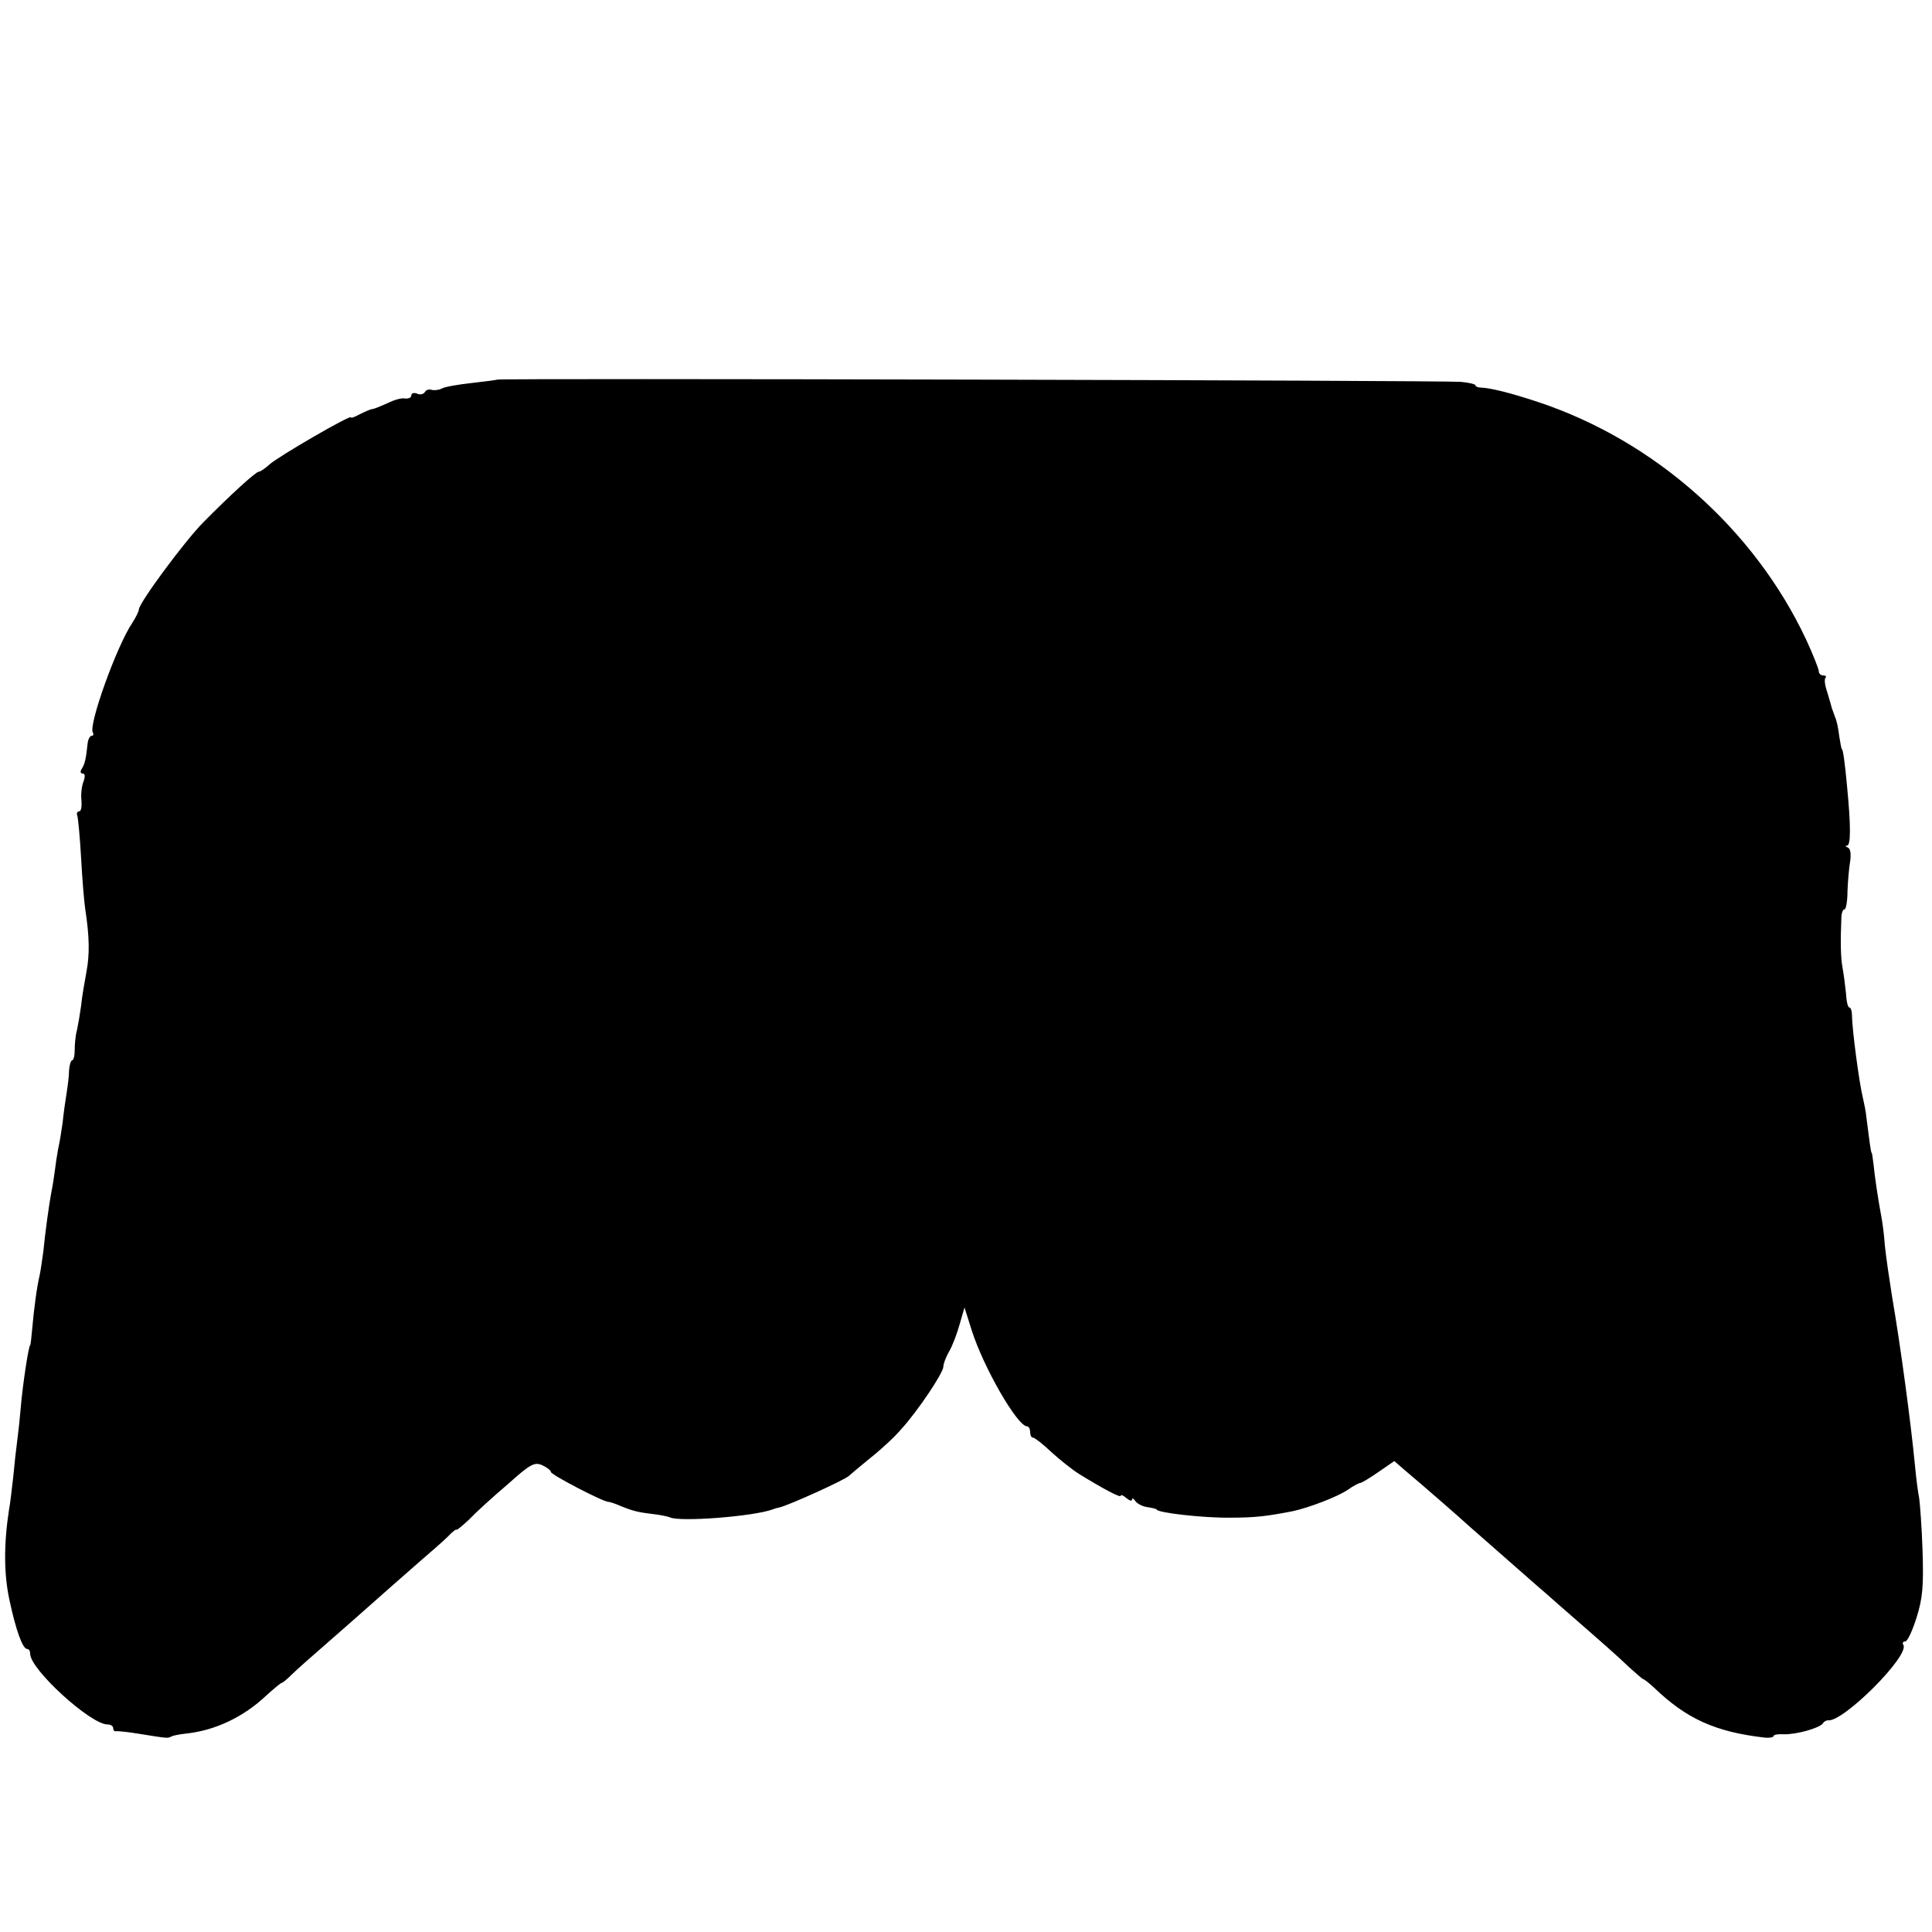 <?xml version="1.0" standalone="no"?>
<!DOCTYPE svg PUBLIC "-//W3C//DTD SVG 20010904//EN"
 "http://www.w3.org/TR/2001/REC-SVG-20010904/DTD/svg10.dtd">
<svg version="1.0" xmlns="http://www.w3.org/2000/svg"
 width="512pt" height="512pt" viewBox="0 0 512 512"
 preserveAspectRatio="xMidYMid meet">
<g transform="translate(0,512) scale(0.1,-0.1)"
fill="#000000" stroke="none">
<path d="M1318 4114 c-2 -1 -32 -5 -68 -9 -36 -4 -72 -10 -80 -15 -8 -4 -20
-5 -27 -3 -6 2 -14 0 -17 -6 -4 -6 -13 -8 -21 -4 -8 3 -15 1 -15 -5 0 -6 -8
-9 -17 -8 -9 2 -29 -4 -45 -12 -16 -7 -34 -15 -41 -16 -7 -1 -22 -8 -34 -14
-13 -7 -23 -11 -23 -8 0 8 -193 -104 -216 -125 -11 -10 -24 -19 -28 -19 -8 0
-76 -62 -148 -135 -50 -51 -169 -212 -170 -230 0 -5 -8 -21 -17 -35 -42 -62
-117 -272 -105 -291 3 -5 1 -9 -3 -9 -5 0 -10 -10 -11 -22 -4 -38 -7 -52 -15
-65 -5 -7 -4 -13 2 -13 7 0 7 -8 2 -22 -5 -13 -7 -35 -5 -50 1 -16 -1 -28 -6
-28 -5 0 -8 -6 -5 -12 2 -7 7 -58 10 -113 3 -55 8 -116 11 -135 11 -72 12
-119 3 -166 -5 -27 -12 -67 -14 -89 -3 -22 -8 -51 -11 -65 -4 -14 -6 -37 -6
-52 0 -16 -3 -28 -7 -28 -3 0 -7 -12 -8 -27 0 -16 -4 -44 -7 -63 -3 -19 -8
-53 -10 -75 -3 -22 -8 -53 -12 -70 -3 -16 -7 -43 -9 -60 -2 -16 -6 -41 -9 -55
-6 -32 -16 -104 -21 -155 -3 -22 -7 -51 -10 -65 -7 -29 -15 -87 -20 -145 -2
-22 -4 -40 -5 -40 -4 0 -20 -105 -25 -165 -2 -25 -6 -63 -9 -85 -3 -22 -8 -67
-11 -100 -4 -33 -8 -71 -11 -85 -14 -91 -14 -171 1 -240 17 -80 35 -130 47
-130 5 0 8 -6 8 -13 0 -41 160 -187 205 -187 8 0 15 -4 15 -10 0 -5 3 -9 7 -8
5 1 33 -2 63 -7 75 -12 74 -12 84 -7 5 3 23 6 40 8 76 8 152 44 212 101 20 18
38 33 40 33 3 0 15 10 28 23 12 12 54 49 92 82 38 33 82 72 99 87 59 52 89 79
143 126 30 26 66 57 79 70 12 13 23 21 23 18 0 -2 15 10 33 27 17 18 63 60
102 93 61 55 72 60 92 51 13 -6 23 -14 23 -18 0 -7 138 -79 152 -79 4 0 19 -5
35 -12 32 -13 46 -16 88 -21 17 -2 35 -6 40 -8 25 -13 221 2 273 21 4 2 12 4
17 5 24 5 176 74 185 84 3 3 28 24 55 46 28 22 65 56 82 76 45 49 113 151 113
167 0 8 7 26 15 40 9 15 21 47 28 72 l13 45 19 -60 c31 -98 121 -255 147 -255
4 0 8 -7 8 -15 0 -8 3 -15 8 -15 4 0 26 -17 48 -38 23 -21 57 -48 75 -59 65
-40 109 -63 109 -57 0 4 7 1 15 -6 8 -7 15 -9 15 -4 0 5 4 3 8 -3 4 -7 19 -15
32 -17 14 -2 25 -5 25 -6 0 -9 126 -23 195 -22 67 0 98 4 165 17 43 9 121 39
147 57 14 10 29 18 33 18 3 0 25 13 48 29 l42 29 30 -26 c43 -36 143 -123 169
-147 26 -23 149 -131 180 -158 12 -10 37 -32 56 -49 117 -102 156 -136 187
-166 19 -17 36 -32 38 -32 2 0 15 -10 28 -22 86 -83 163 -118 295 -133 12 -1
22 1 22 4 0 4 12 6 27 5 32 -1 95 16 104 29 3 5 9 8 13 8 39 -7 218 172 200
200 -3 5 -1 9 5 9 6 0 19 28 30 63 16 51 19 82 16 177 -2 63 -7 126 -9 140 -3
14 -8 52 -11 85 -11 115 -38 316 -61 450 -7 44 -16 105 -19 135 -2 30 -7 66
-10 80 -7 37 -17 102 -20 135 -2 17 -4 30 -5 30 -2 0 -7 39 -14 95 -1 14 -6
36 -9 50 -10 39 -29 185 -29 218 0 12 -3 22 -7 22 -4 0 -8 17 -9 38 -2 20 -6
51 -9 67 -5 26 -6 70 -3 138 1 9 4 17 8 17 4 0 8 21 8 48 1 26 4 61 7 79 3 19
1 34 -6 37 -7 2 -7 5 -2 5 10 1 10 53 0 156 -6 66 -11 100 -14 100 -1 0 -4 16
-7 35 -2 19 -7 42 -11 50 -3 8 -7 20 -9 25 -1 6 -7 24 -12 42 -6 17 -8 34 -4
37 3 3 0 6 -6 6 -7 0 -12 5 -12 11 0 6 -15 44 -34 85 -137 291 -400 525 -708
628 -72 24 -127 38 -155 39 -7 0 -13 3 -13 6 0 3 -17 7 -38 9 -45 4 -2551 10
-2554 6z"/>
</g>
</svg>
